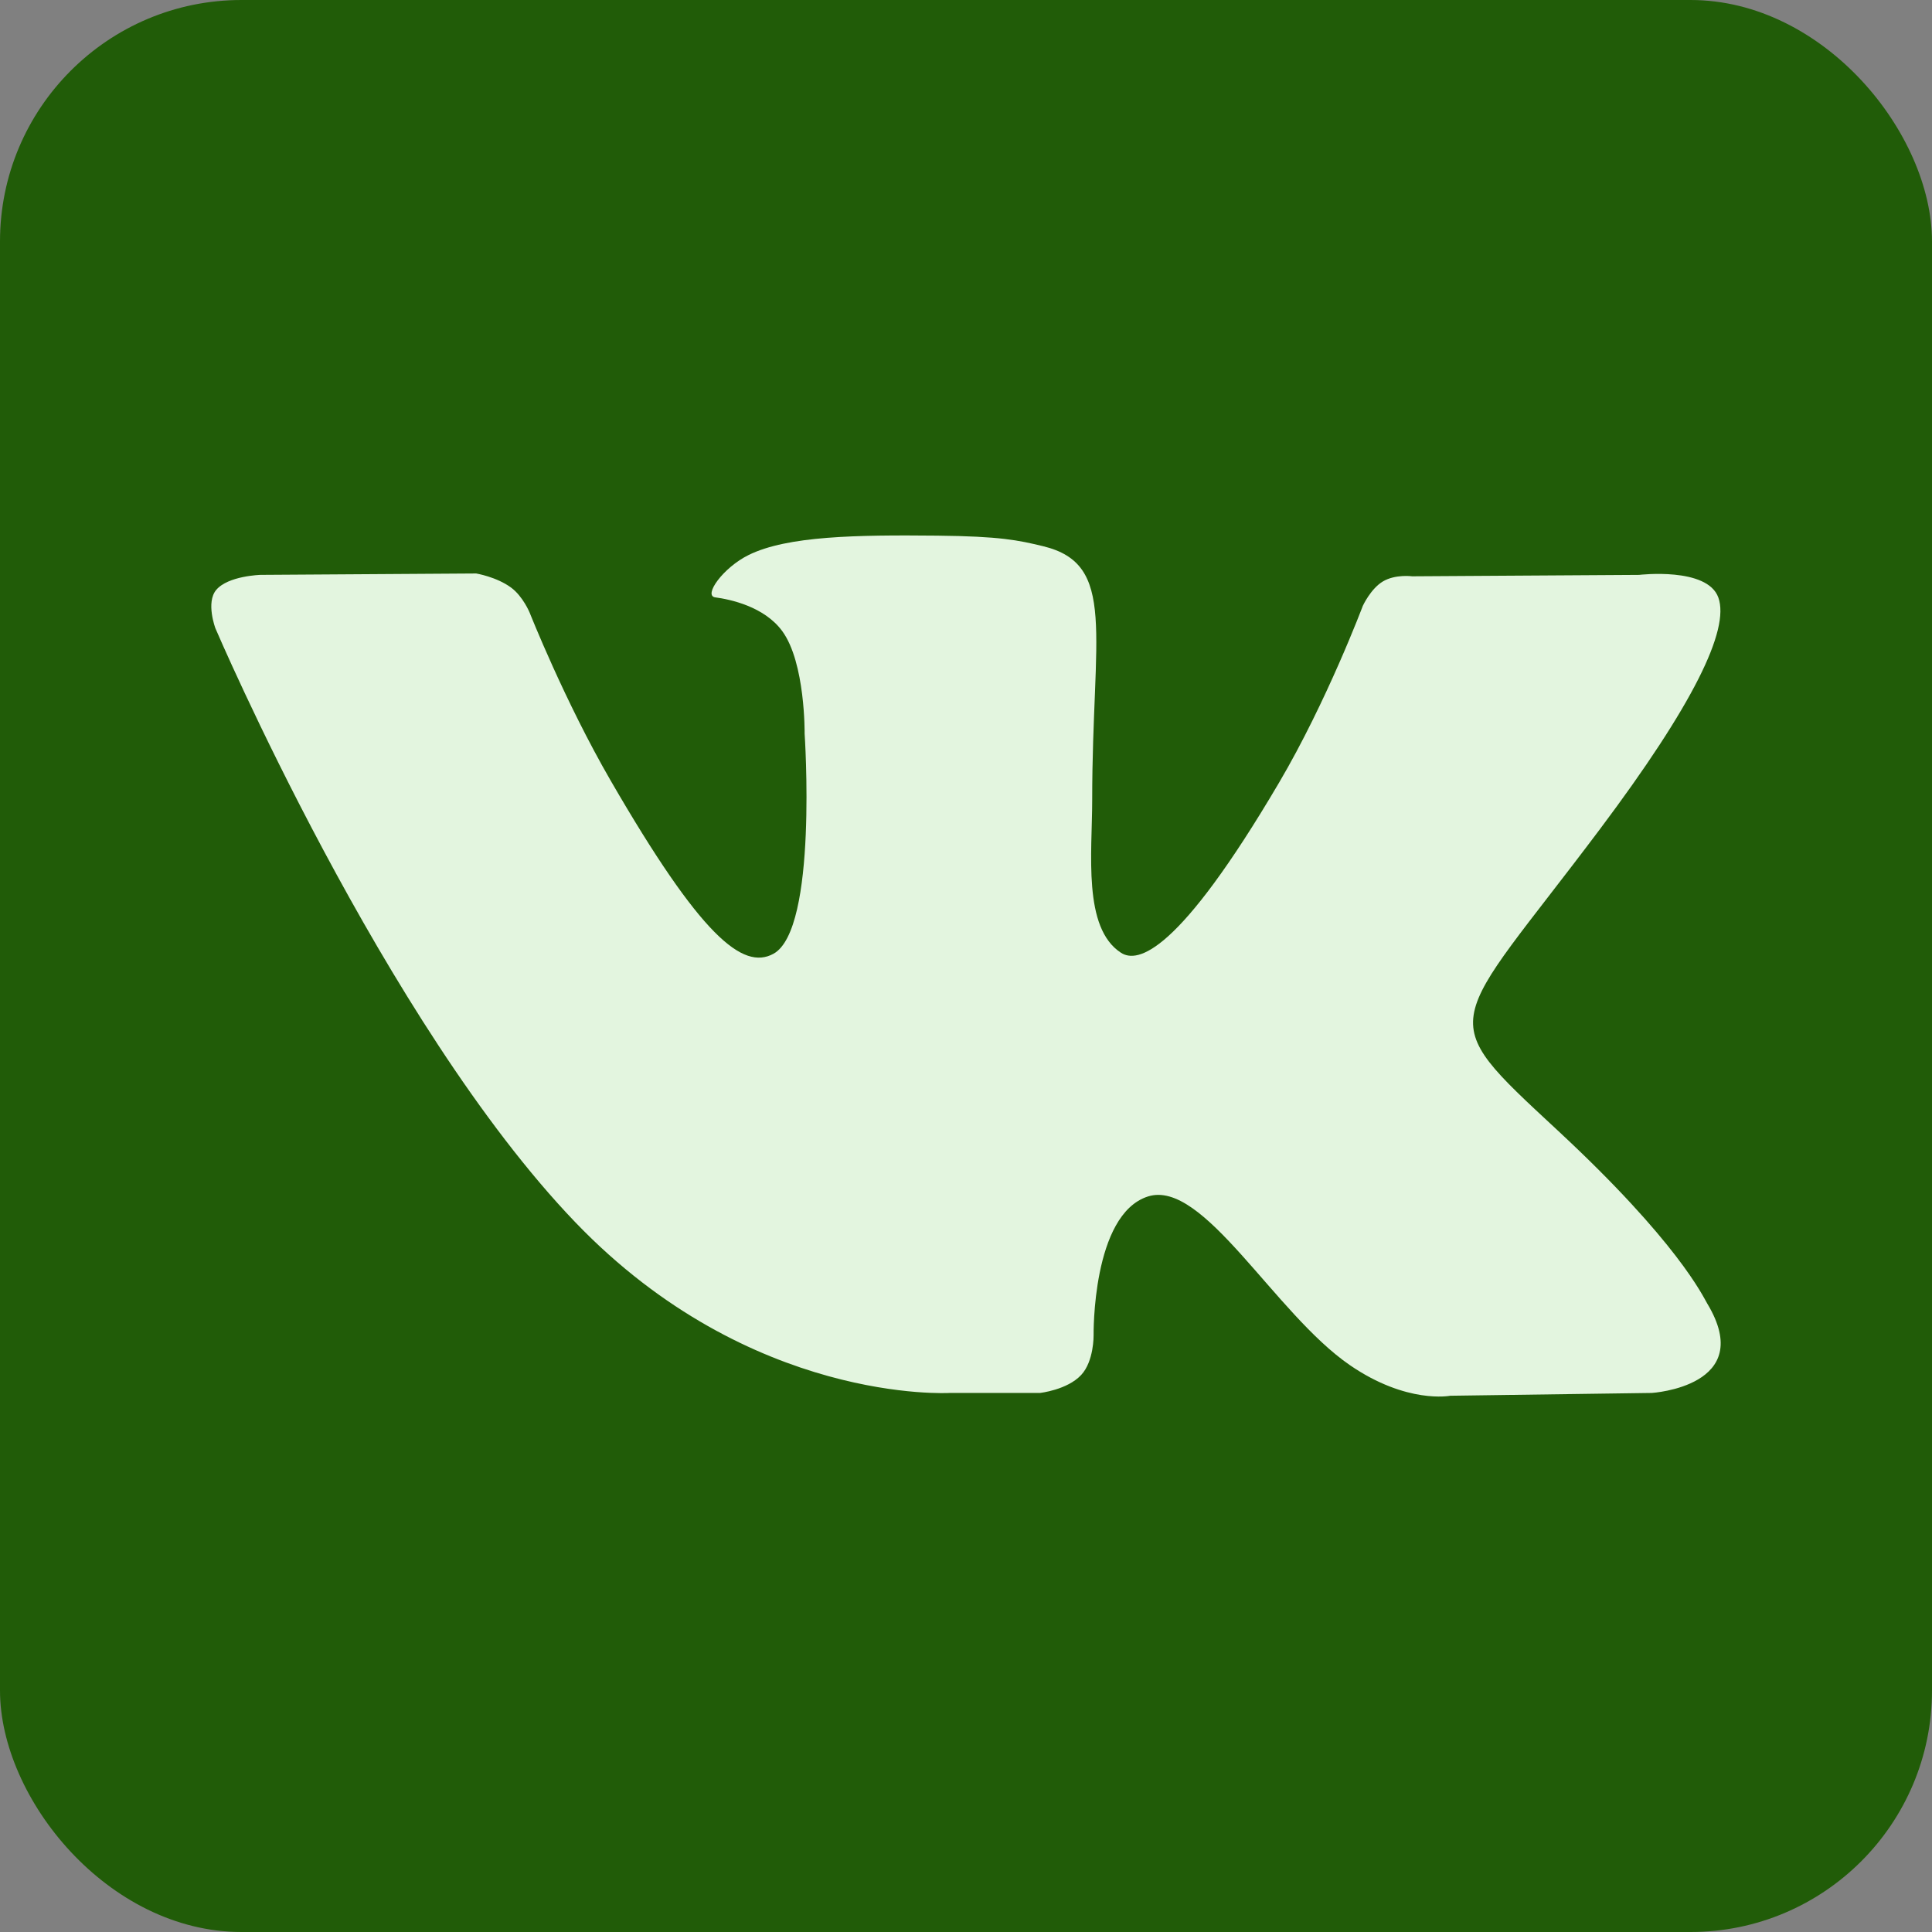 <?xml version="1.0" encoding="UTF-8"?> <svg xmlns="http://www.w3.org/2000/svg" viewBox="0 0 512 512" xml:space="preserve"><rect x="0" y="0" width="512" height="512" fill="#808080" stroke="none"/> <rect height="512" rx="64" ry="64" width="512" fill="#215c08" fill-opacity="1" fill-rule="nonzero" stroke="none" class="fill-4c75a3"></rect> <path d="M251.71 369.145h23.907s7.219-.798 10.91-4.77c3.397-3.65 3.288-10.501 3.288-10.501s-.471-32.08 14.42-36.803c14.68-4.655 33.527 31.003 53.504 44.713 15.107 10.376 26.588 8.104 26.588 8.104l53.418-.743s27.937-1.726 14.69-23.698c-1.084-1.793-7.72-16.25-39.716-45.949-33.503-31.094-29.012-26.061 11.337-79.838 24.57-32.75 34.397-52.739 31.324-61.305-2.926-8.157-20.998-6.006-20.998-6.006l-60.147.376s-4.457-.609-7.765 1.369c-3.23 1.936-5.305 6.454-5.305 6.454s-9.528 25.342-22.22 46.895c-26.777 45.474-37.488 47.881-41.865 45.051-10.184-6.581-7.637-26.434-7.637-40.544 0-44.072 6.684-62.45-13.021-67.204-6.54-1.579-11.353-2.626-28.075-2.795-21.458-.218-39.623.069-49.905 5.104-6.842 3.359-12.124 10.818-8.903 11.25 3.975.53 12.976 2.425 17.747 8.922 6.164 8.387 5.948 27.216 5.948 27.216s3.544 51.88-8.27 58.321c-8.11 4.422-19.23-4.602-43.11-45.861-12.23-21.131-21.467-44.497-21.467-44.497s-1.777-4.361-4.957-6.7c-3.854-2.834-9.241-3.73-9.241-3.73l-57.155.37s-8.58.244-11.725 3.976c-2.808 3.32-.225 10.182-.225 10.182s44.742 104.685 95.407 157.439c46.468 48.38 99.219 45.202 99.219 45.202z" fill="#e3f5df" fill-rule="evenodd" class="fill-ffffff"></path> </svg> 